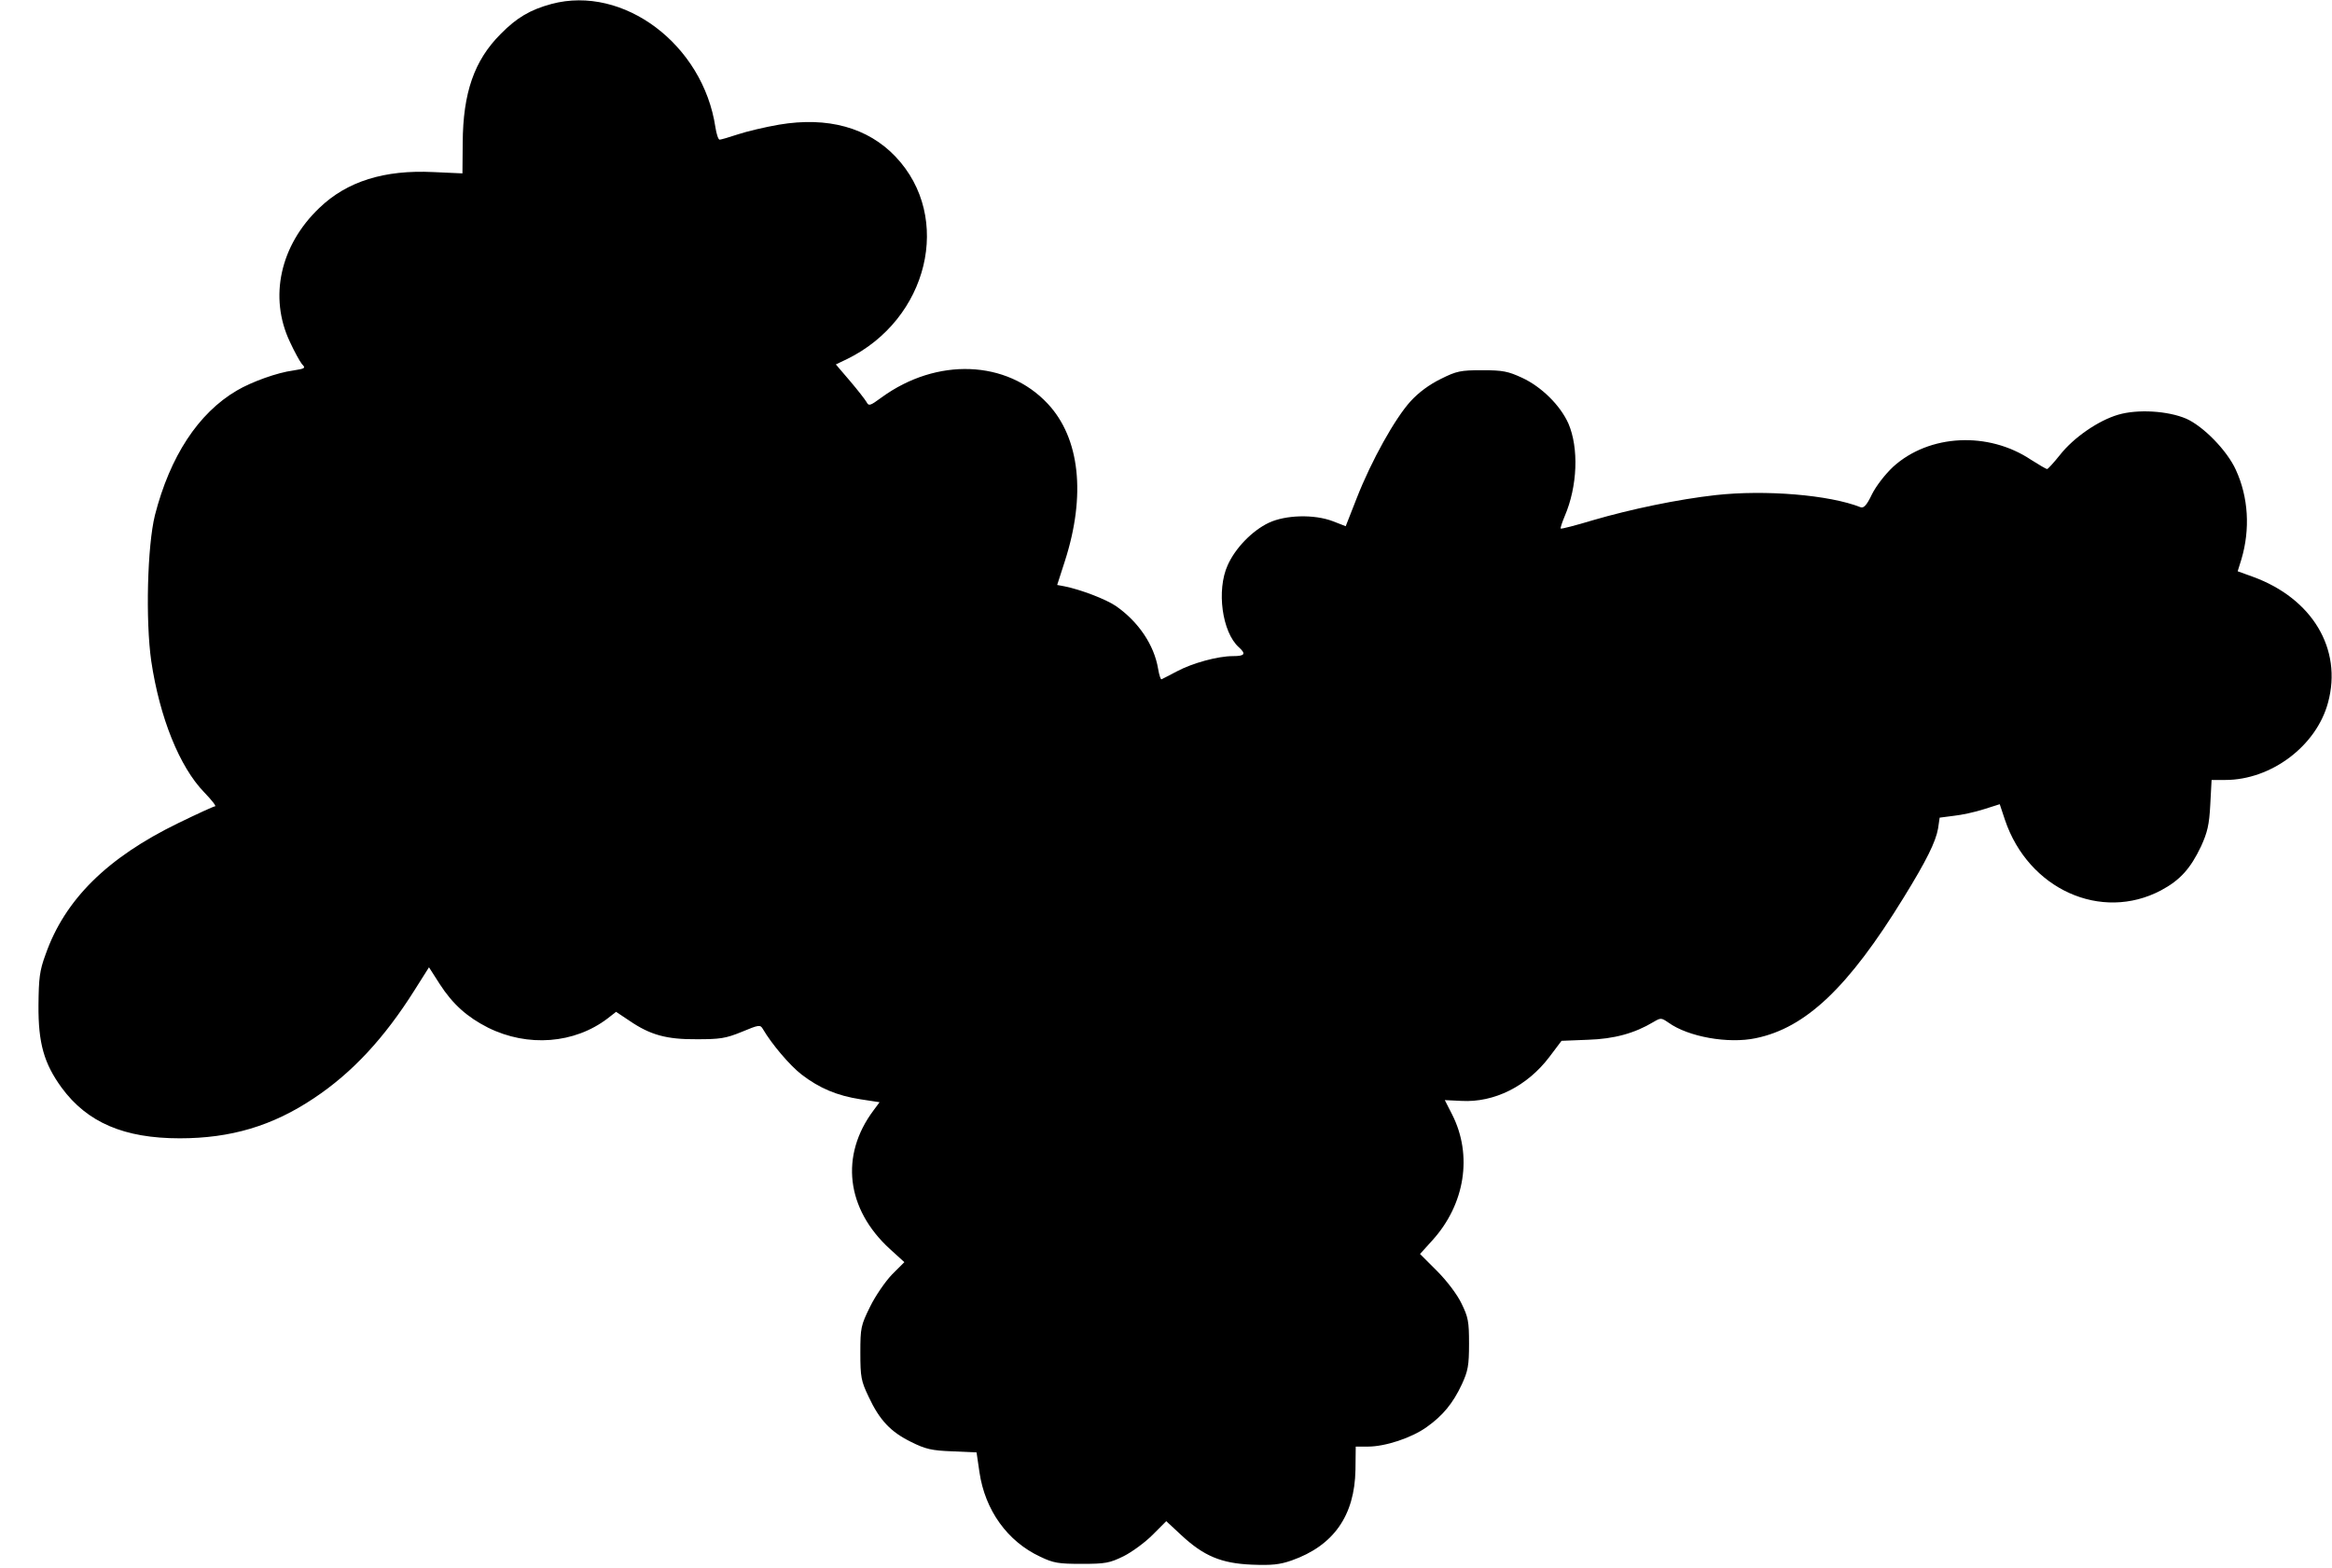 <?xml version="1.0" standalone="no"?>
<!DOCTYPE svg PUBLIC "-//W3C//DTD SVG 20010904//EN"
 "http://www.w3.org/TR/2001/REC-SVG-20010904/DTD/svg10.dtd">
<svg version="1.0" xmlns="http://www.w3.org/2000/svg"
 width="885pt" height="595pt" viewBox="0 0 885 595"
 preserveAspectRatio="xMidYMid meet">
<g transform="translate(0,595) scale(0.1,-0.1)"
fill="#000000" stroke="none">
<path d="M2093 5935 c-81 -22 -132 -52 -193 -114 -100 -100 -143 -223 -144
-413 l-1 -116 -111 5 c-185 9 -327 -35 -432 -136 -149 -142 -192 -339 -112
-508 17 -37 38 -75 46 -85 15 -15 12 -17 -33 -24 -61 -8 -158 -43 -214 -76
-147 -86 -254 -251 -311 -473 -29 -117 -36 -400 -14 -554 32 -214 107 -401
201 -498 28 -29 47 -53 41 -53 -5 0 -68 -29 -140 -64 -269 -131 -430 -290
-503 -498 -23 -62 -26 -91 -27 -193 -1 -144 21 -221 88 -313 97 -132 237 -192
448 -192 194 0 352 47 509 152 146 97 268 229 382 410 l55 87 41 -64 c49 -76
104 -125 183 -165 151 -75 328 -61 454 35 l32 25 51 -34 c79 -54 141 -71 256
-70 87 0 109 3 170 28 65 27 70 28 80 11 34 -58 102 -138 147 -173 68 -52 134
-80 224 -94 l72 -11 -23 -31 c-128 -171 -104 -374 62 -526 l55 -50 -47 -47
c-25 -26 -63 -81 -83 -122 -35 -71 -37 -80 -37 -175 0 -92 3 -107 31 -166 42
-90 84 -134 161 -172 56 -28 79 -33 158 -36 l91 -4 11 -75 c21 -144 106 -263
231 -321 50 -24 69 -27 157 -27 90 0 106 3 159 29 32 16 81 52 110 81 l52 52
57 -53 c85 -79 151 -107 267 -112 77 -3 106 0 152 16 159 56 239 170 242 344
l1 88 46 0 c66 0 166 33 223 74 61 43 100 90 134 163 23 50 27 71 27 153 0 85
-3 101 -29 154 -17 35 -56 86 -93 123 l-64 64 47 52 c124 137 153 323 75 477
l-28 55 63 -3 c125 -7 250 56 334 167 l46 61 100 4 c100 3 178 25 248 67 29
17 30 17 58 -2 75 -54 227 -81 331 -59 190 39 352 193 561 533 87 141 122 212
131 263 l6 41 54 7 c29 3 80 14 114 25 l60 19 20 -60 c89 -263 365 -387 592
-267 73 39 112 83 152 167 24 53 31 81 35 158 l5 94 52 0 c174 0 346 129 390
294 55 203 -60 395 -285 477 l-58 21 14 45 c34 114 27 236 -21 340 -33 73
-123 165 -188 194 -70 30 -185 37 -259 15 -75 -22 -169 -87 -220 -152 -24 -30
-46 -54 -49 -54 -4 0 -31 16 -61 35 -163 109 -387 97 -523 -26 -31 -29 -65
-73 -81 -105 -20 -42 -31 -53 -43 -49 -118 47 -362 67 -551 46 -142 -16 -320
-53 -464 -95 -66 -20 -121 -34 -123 -32 -2 2 5 23 15 47 49 114 54 259 14 352
-31 69 -102 139 -175 173 -54 25 -74 29 -152 29 -82 0 -97 -3 -157 -33 -43
-21 -84 -51 -115 -85 -59 -65 -148 -224 -204 -367 l-42 -107 -49 19 c-71 27
-179 24 -243 -6 -63 -30 -127 -96 -156 -161 -43 -95 -21 -254 42 -311 29 -26
23 -34 -22 -34 -57 0 -153 -26 -213 -58 -28 -15 -54 -28 -58 -30 -3 -2 -9 16
-13 40 -15 90 -74 178 -160 238 -38 26 -135 63 -196 75 l-27 5 29 90 c81 251
57 468 -65 598 -155 166 -421 176 -630 24 -45 -33 -49 -34 -58 -17 -6 10 -34
46 -63 80 l-53 62 42 20 c309 151 403 538 185 768 -105 111 -258 153 -442 122
-53 -9 -124 -26 -157 -37 -33 -11 -64 -20 -69 -20 -5 0 -12 21 -16 47 -47 314
-349 541 -622 468z"/>
</g>
</svg>
